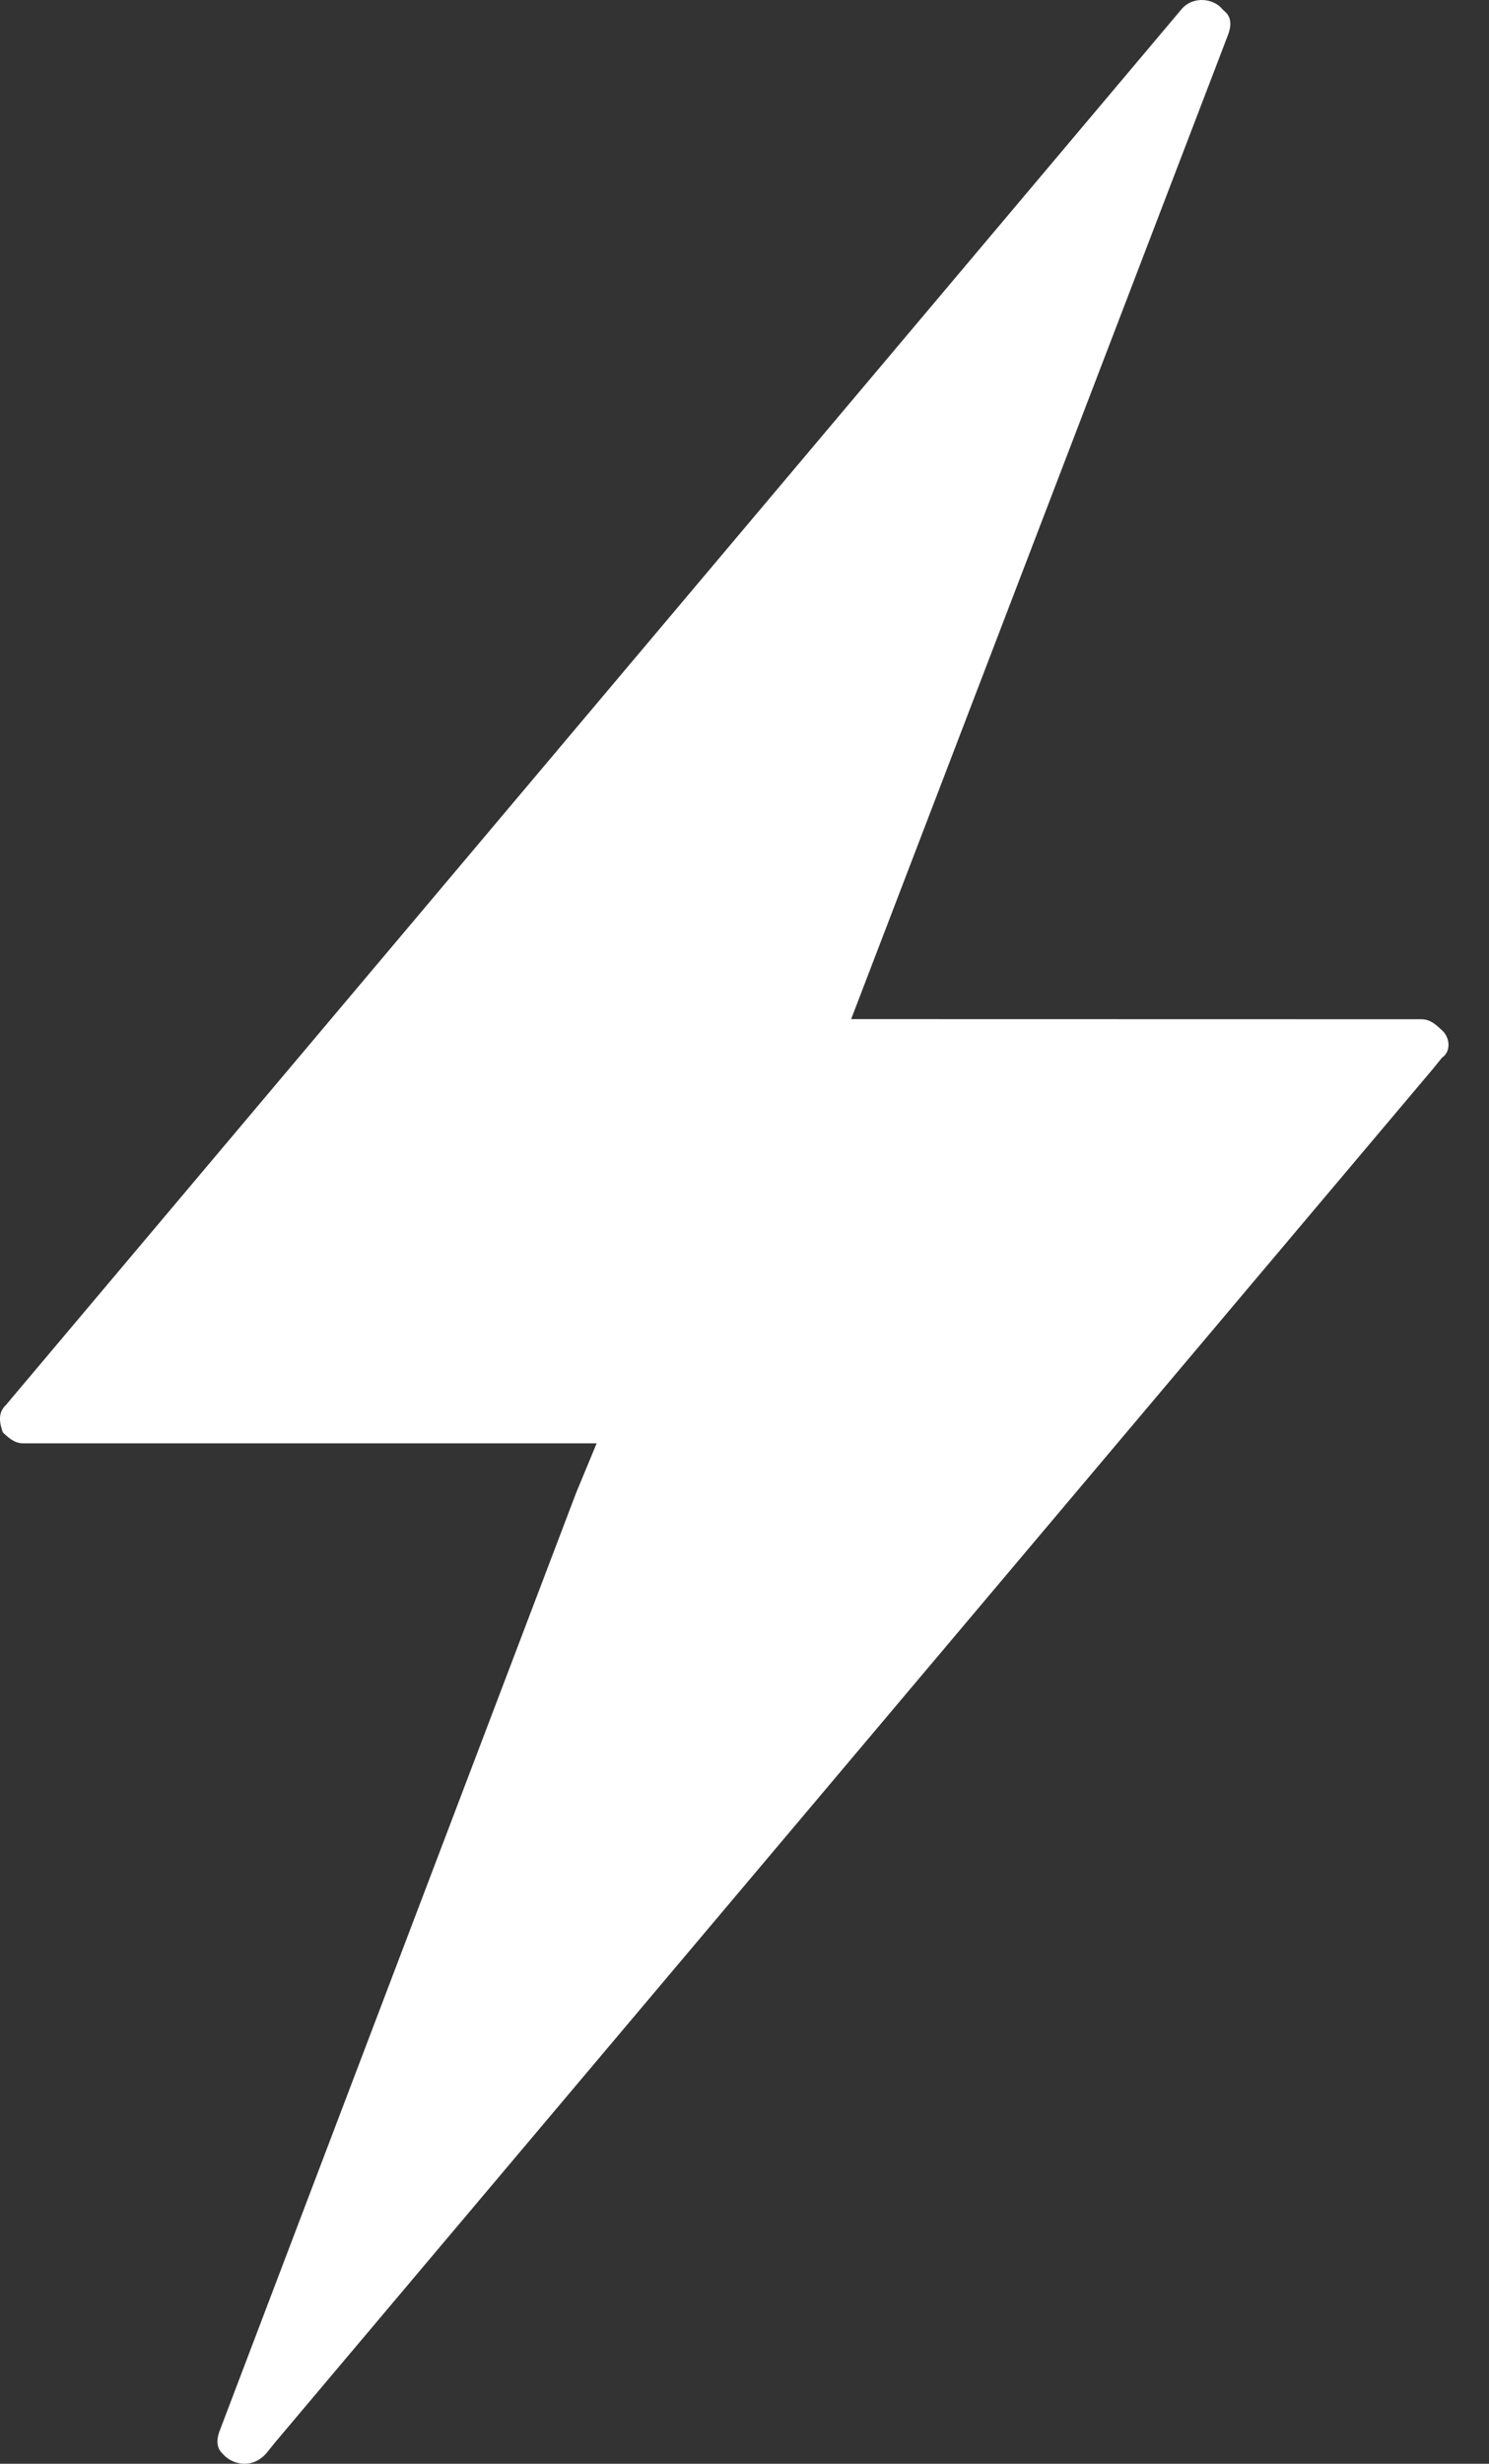<?xml version="1.0" encoding="utf-8"?>
<svg width="26px" height="43px" viewBox="0 0 26 43" version="1.1" xmlns:xlink="http://www.w3.org/1999/xlink" xmlns="http://www.w3.org/2000/svg">
  <rect x="0" y="0" width="26" height="43" fill="#333333" stroke="none"/>
  <desc>Created with Lunacy</desc>
  <path d="M25.177 17.98C25.076 17.884 24.974 17.789 24.82 17.789L15.883 17.787L14.862 17.787L21.194 1.26L21.449 0.592C21.501 0.449 21.501 0.305 21.397 0.21L21.345 0.161C21.192 -0.029 20.834 -0.077 20.631 0.161L0.102 24.523C-0.051 24.667 0 24.857 0.05 25.001C0.152 25.096 0.254 25.191 0.407 25.191L10.418 25.191L10.061 26.052L3.831 42.437C3.779 42.58 3.779 42.724 3.883 42.819C4.036 43.009 4.393 43.106 4.649 42.819L4.802 42.629L25.026 18.649L25.18 18.459C25.331 18.36 25.331 18.121 25.178 17.98L25.177 17.98Z" id="Path" fill="#FFFFFF" stroke="none" />
</svg>